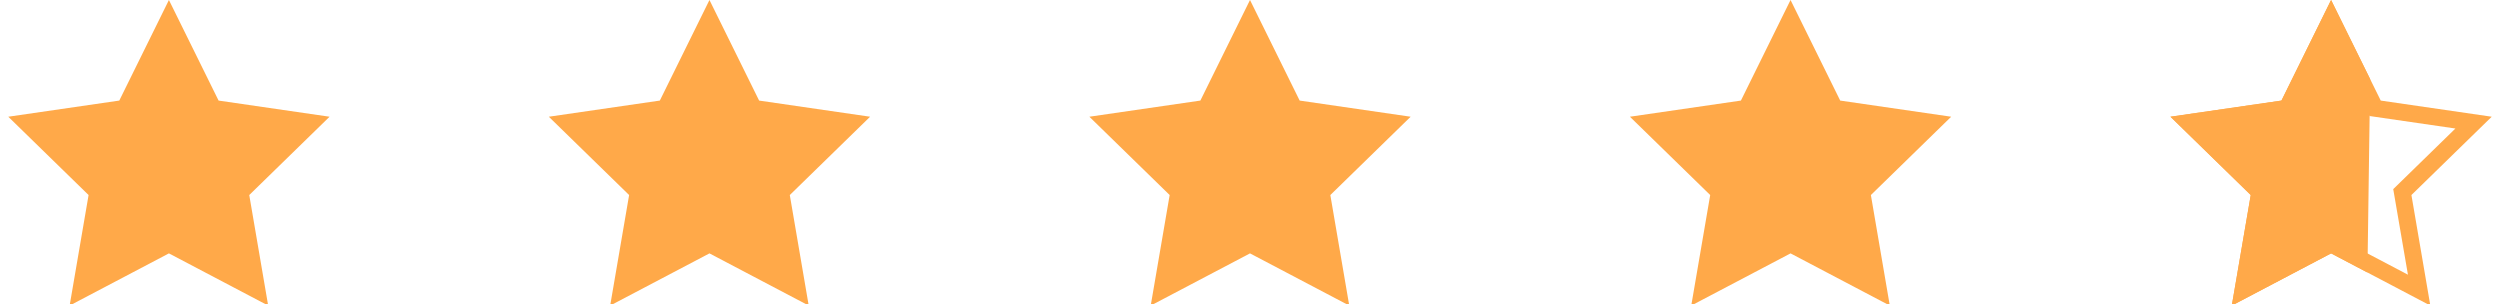 <svg width="74" height="9" viewBox="0 0 74 9" fill="none" xmlns="http://www.w3.org/2000/svg">
<g clip-path="url(#clip0)">
<path d="M69 7.5L66.061 9.045L66.622 5.773L64.245 3.455L67.531 2.977L69 0L70.47 2.977L73.755 3.455L71.378 5.773L71.938 9.045L69 7.5ZM69 6.935L71.275 8.131L70.84 5.598L72.68 3.804L70.137 3.434L69 1.13L67.863 3.434L65.319 3.804L67.159 5.598L66.725 8.131L69 6.935V6.935Z" fill="#FFA949"/>
<path fill-rule="evenodd" clip-rule="evenodd" d="M69 7.5L66.061 9.045L66.622 5.773L64.245 3.455L67.531 2.977L69 0L70.156 2.342L70.076 8.066L69 7.5ZM53 7.5L50.061 9.045L50.622 5.773L48.245 3.455L51.531 2.977L53 0L54.47 2.977L57.755 3.455L55.378 5.773L55.938 9.045L53 7.5ZM37 7.5L34.061 9.045L34.622 5.773L32.245 3.455L35.531 2.977L37 0L38.47 2.977L41.755 3.455L39.378 5.773L39.938 9.045L37 7.5ZM21 7.5L18.061 9.045L18.622 5.773L16.245 3.455L19.531 2.977L21 0L22.47 2.977L25.755 3.455L23.378 5.773L23.938 9.045L21 7.5ZM5 7.5L2.061 9.045L2.622 5.773L0.245 3.455L3.531 2.977L5 0L6.47 2.977L9.755 3.455L7.378 5.773L7.938 9.045L5 7.5Z" fill="#FFA949"/>
</g>
<defs>
<clipPath id="clip0">
<rect width="74" height="9" fill="white"/>
</clipPath>
</defs>
</svg>
